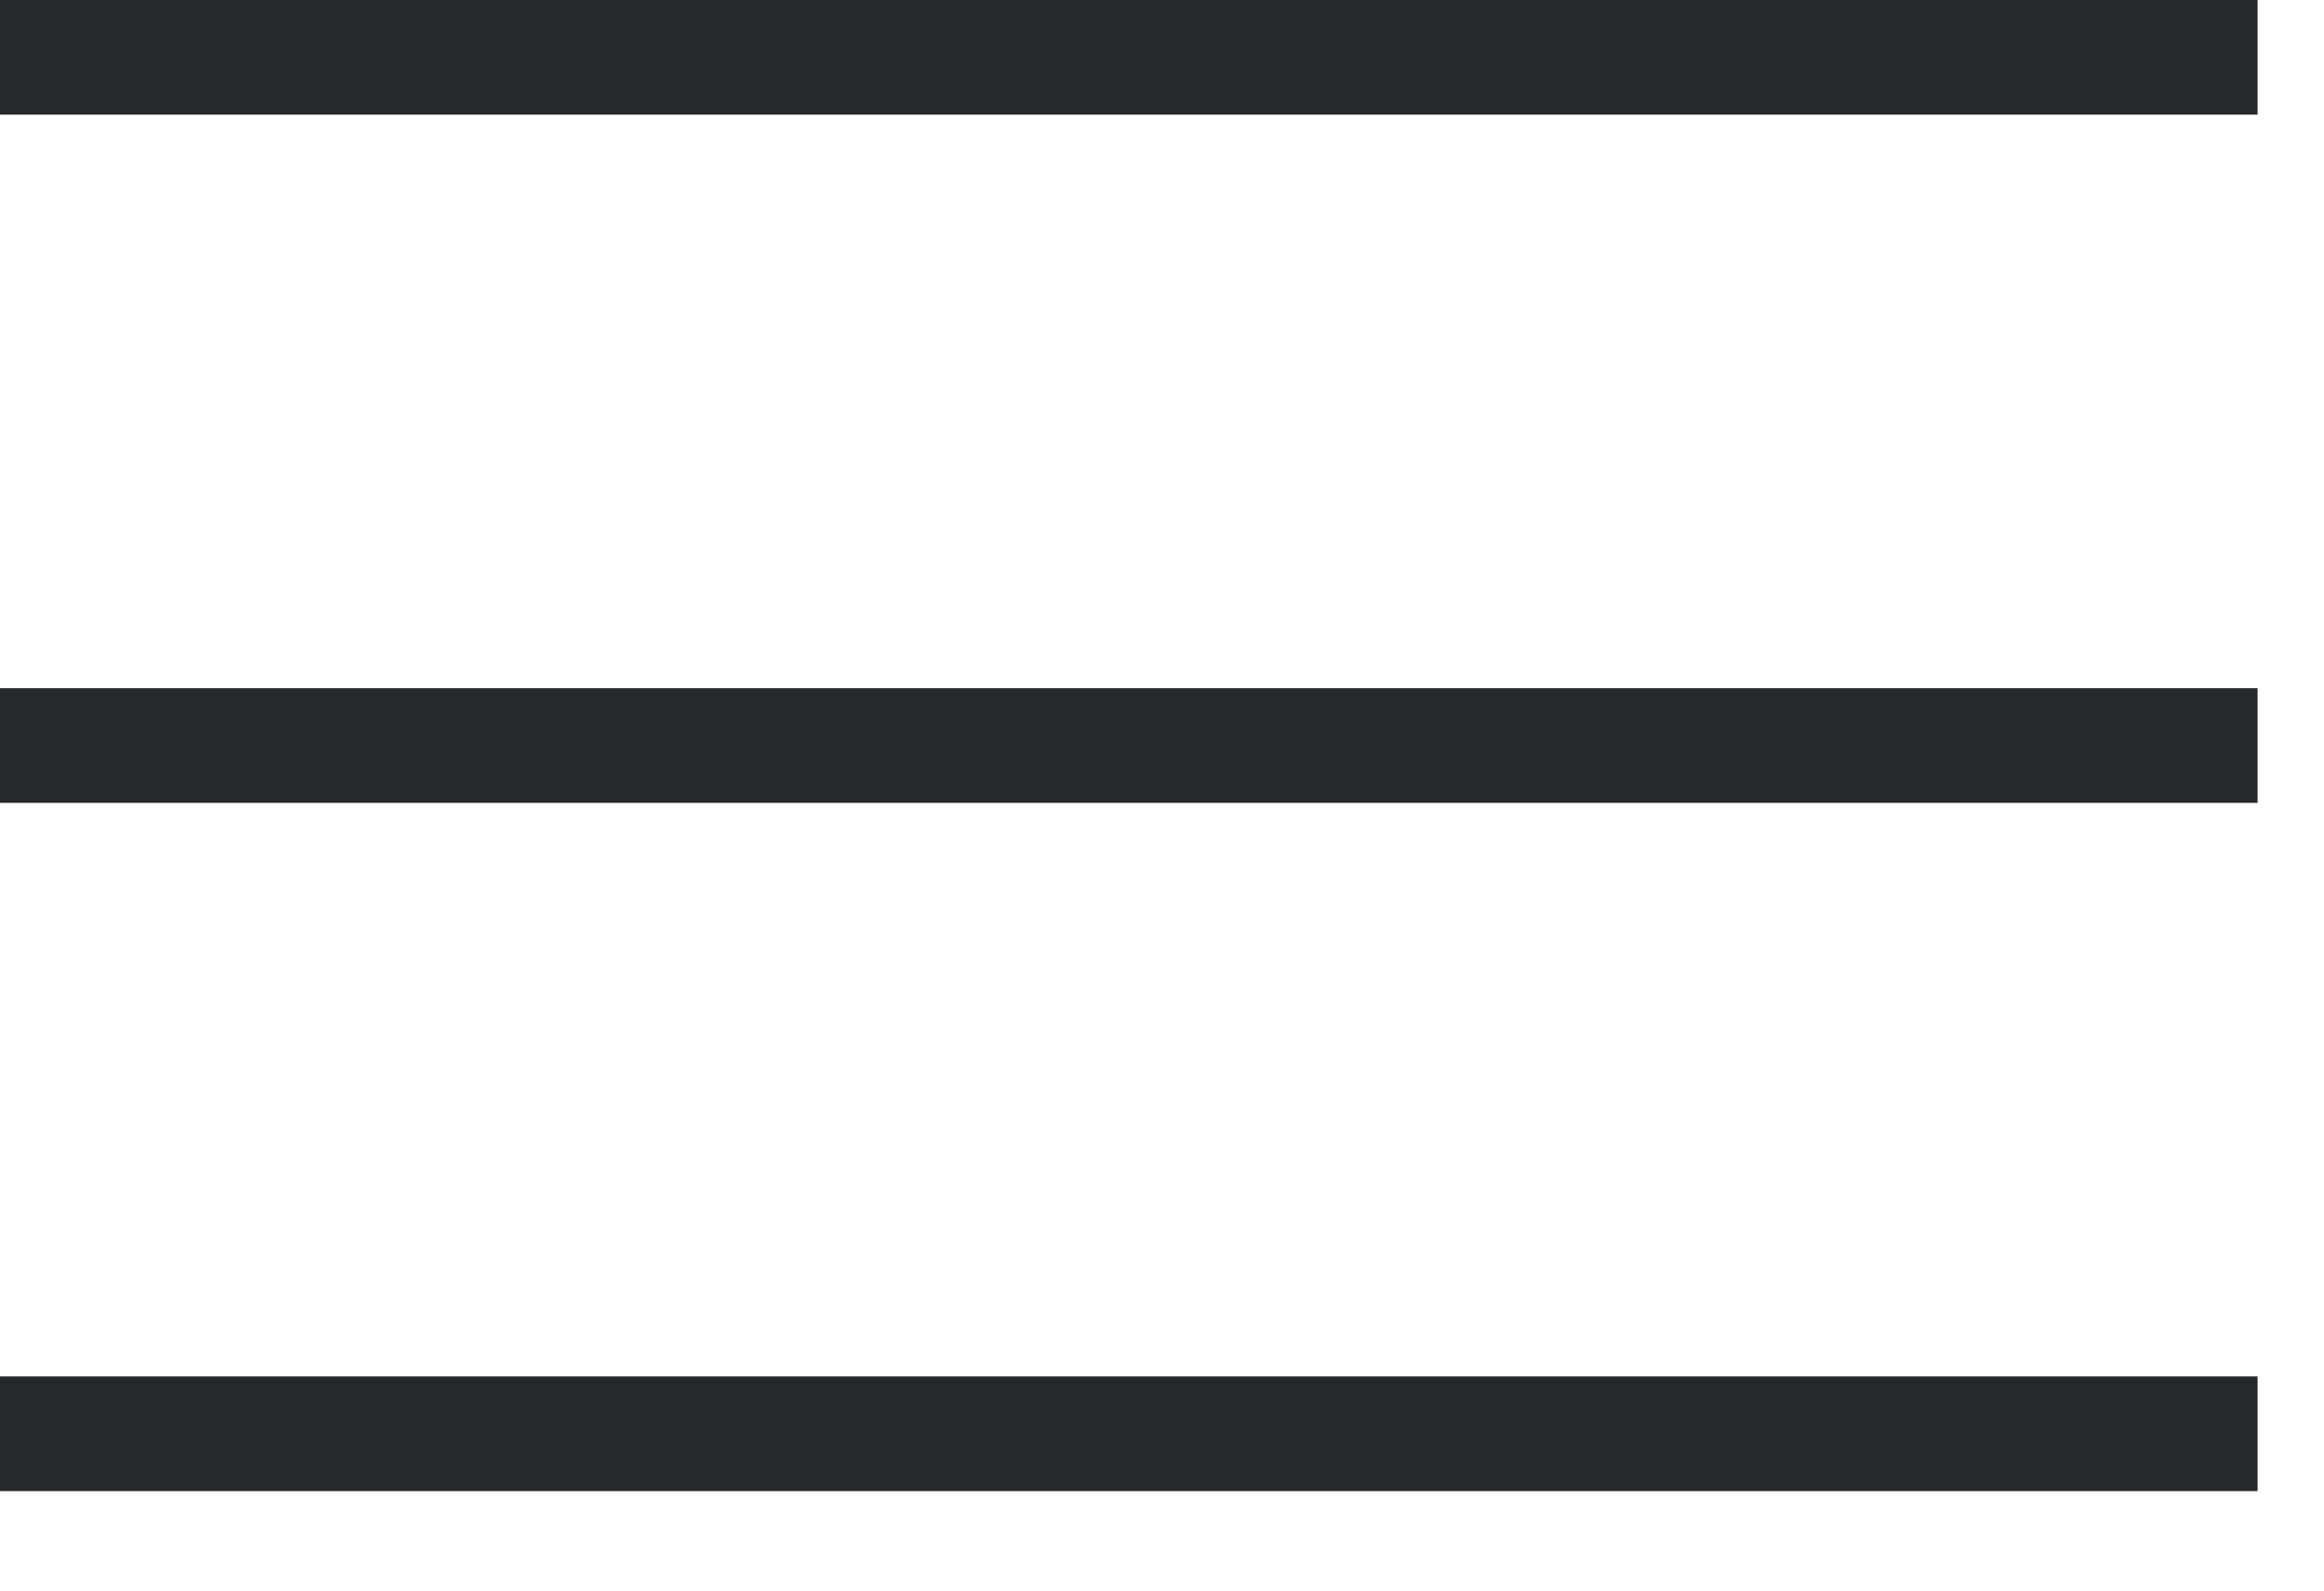 <?xml version="1.0" encoding="UTF-8"?> <svg xmlns="http://www.w3.org/2000/svg" width="19" height="13" viewBox="0 0 19 13" fill="none"><rect width="18.457" height="0.937" fill="#26292C"></rect><rect y="5.625" width="18.457" height="0.937" fill="#26292C"></rect><rect y="11.25" width="18.457" height="0.937" fill="#26292C"></rect></svg> 